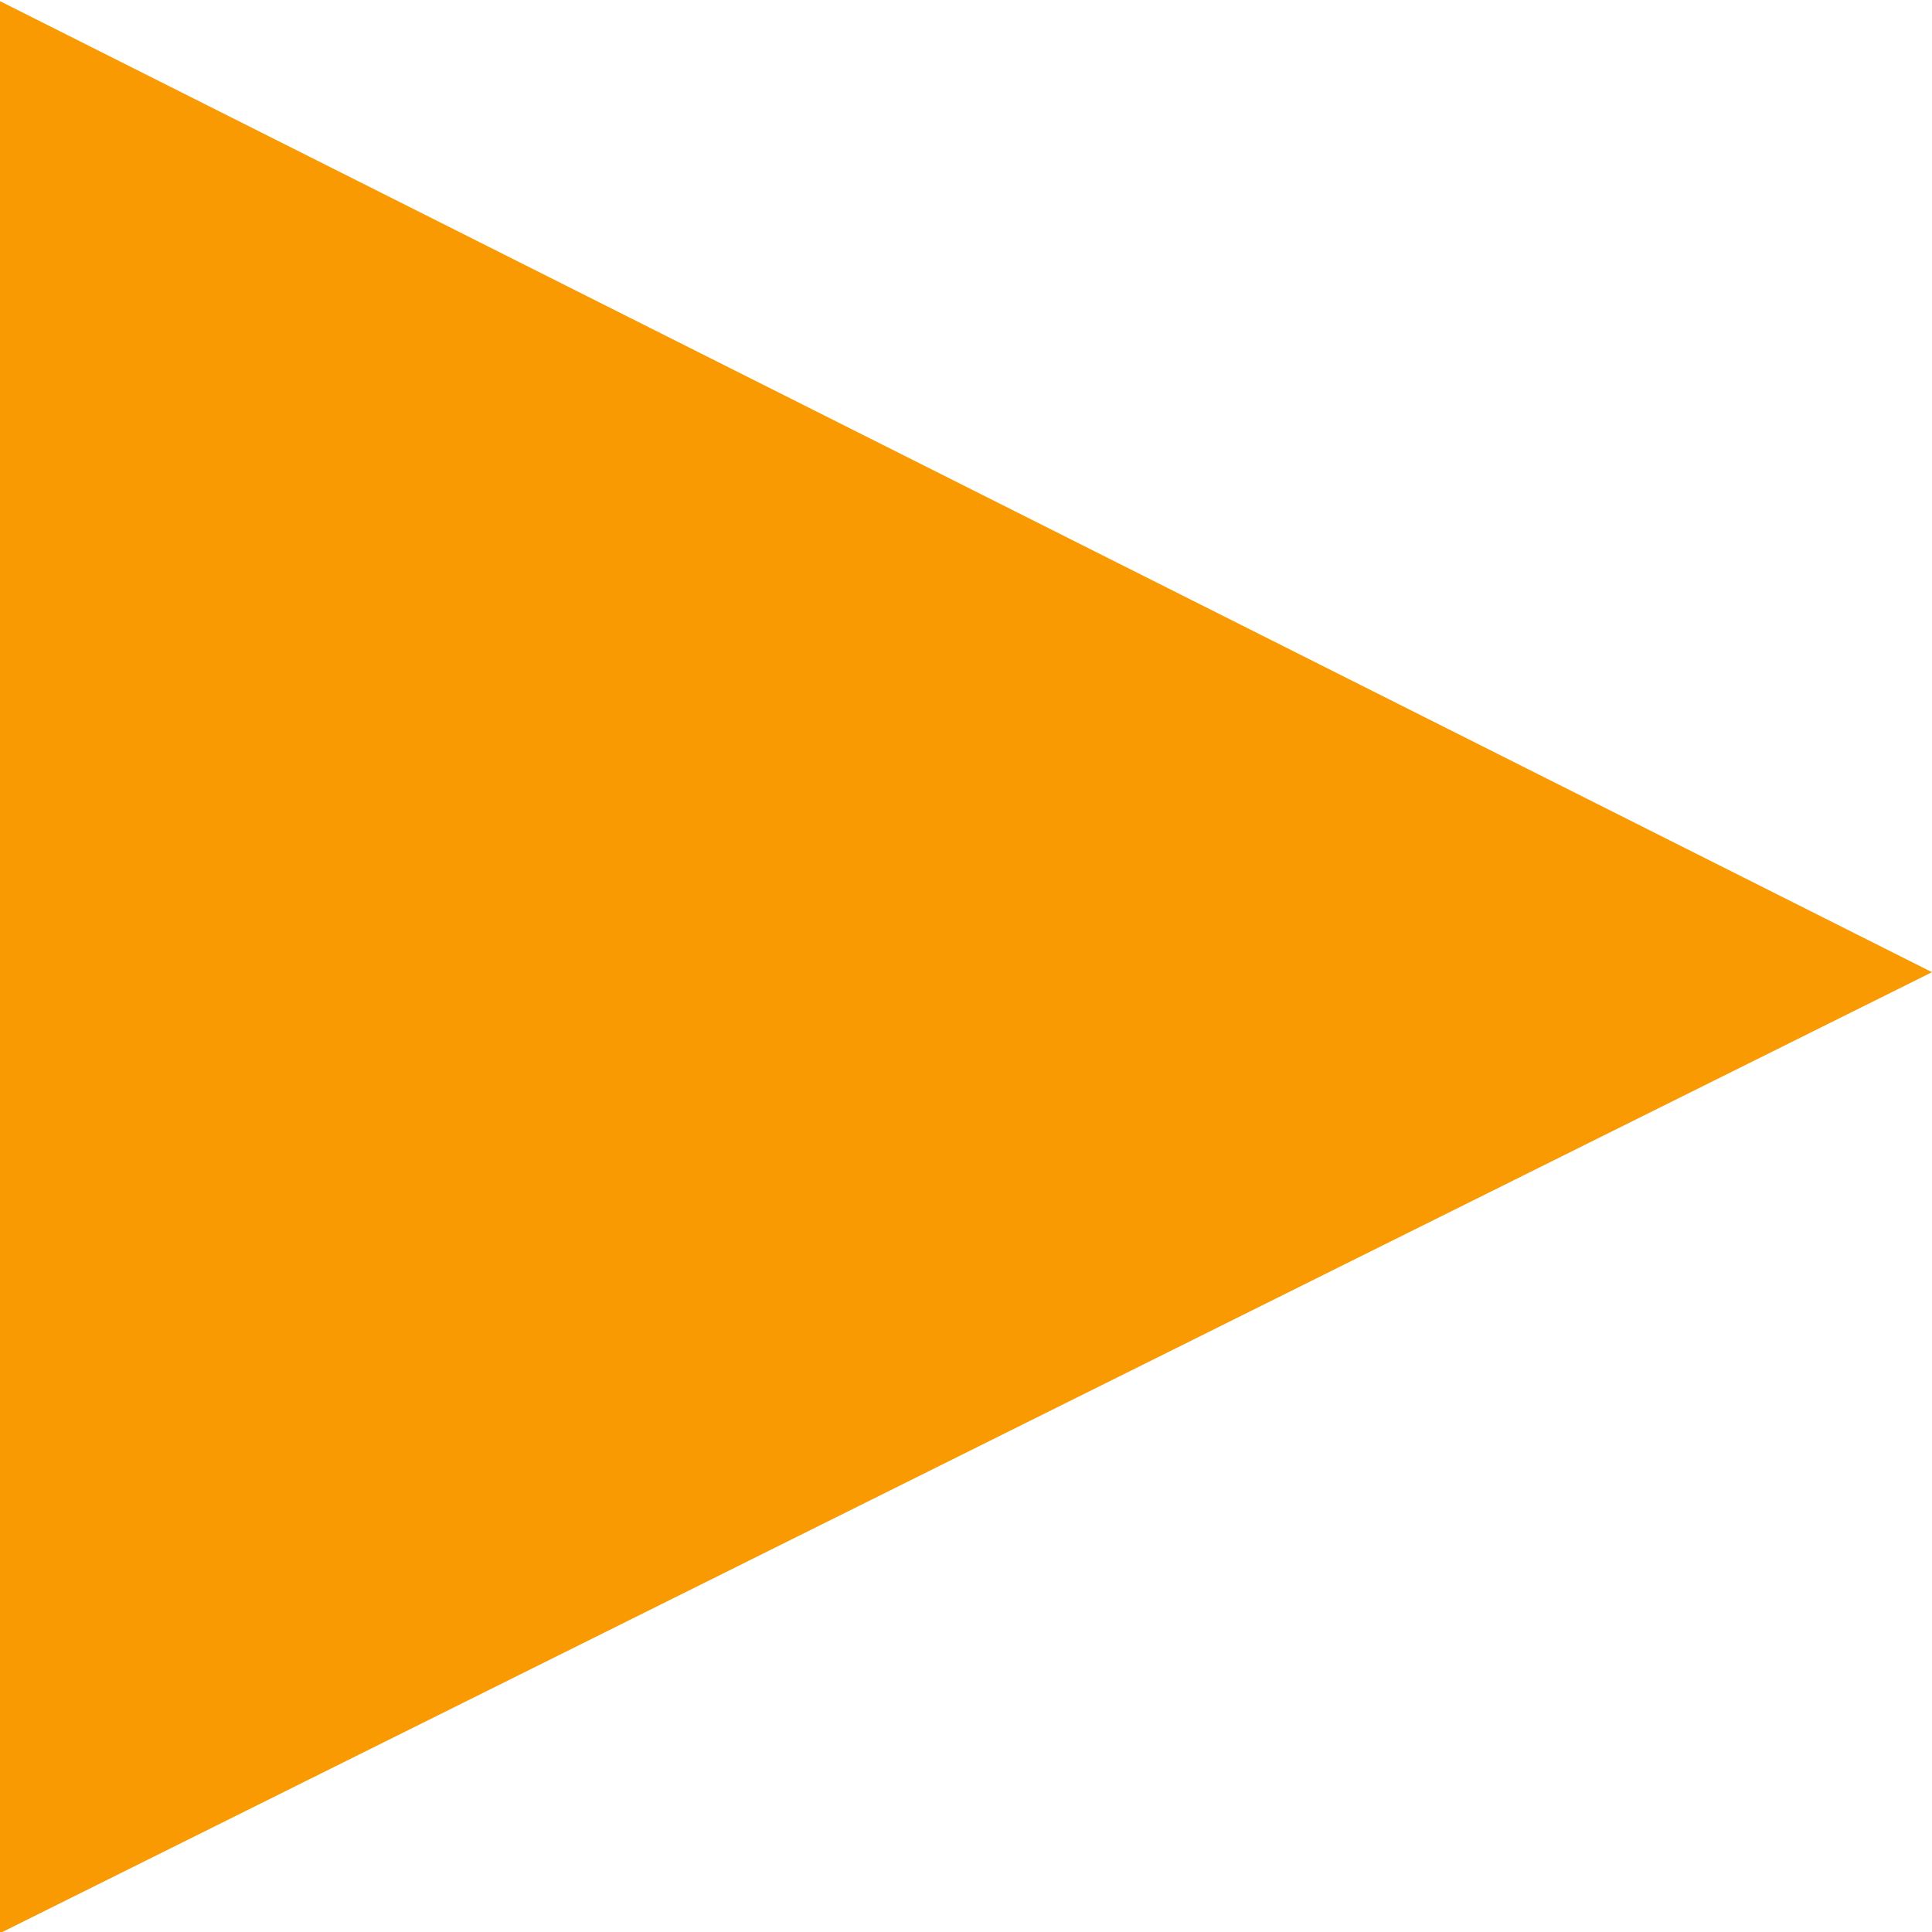 <svg xmlns="http://www.w3.org/2000/svg" width="5" height="5" viewBox="0 0 5 5">
  <path id="svg_btn_arrow_orange" d="M1231.2,30.261l-2.487-5,5,0Z" transform="translate(-25.261 1233.716) rotate(-90)" fill="#fa9a02"/>
</svg>
